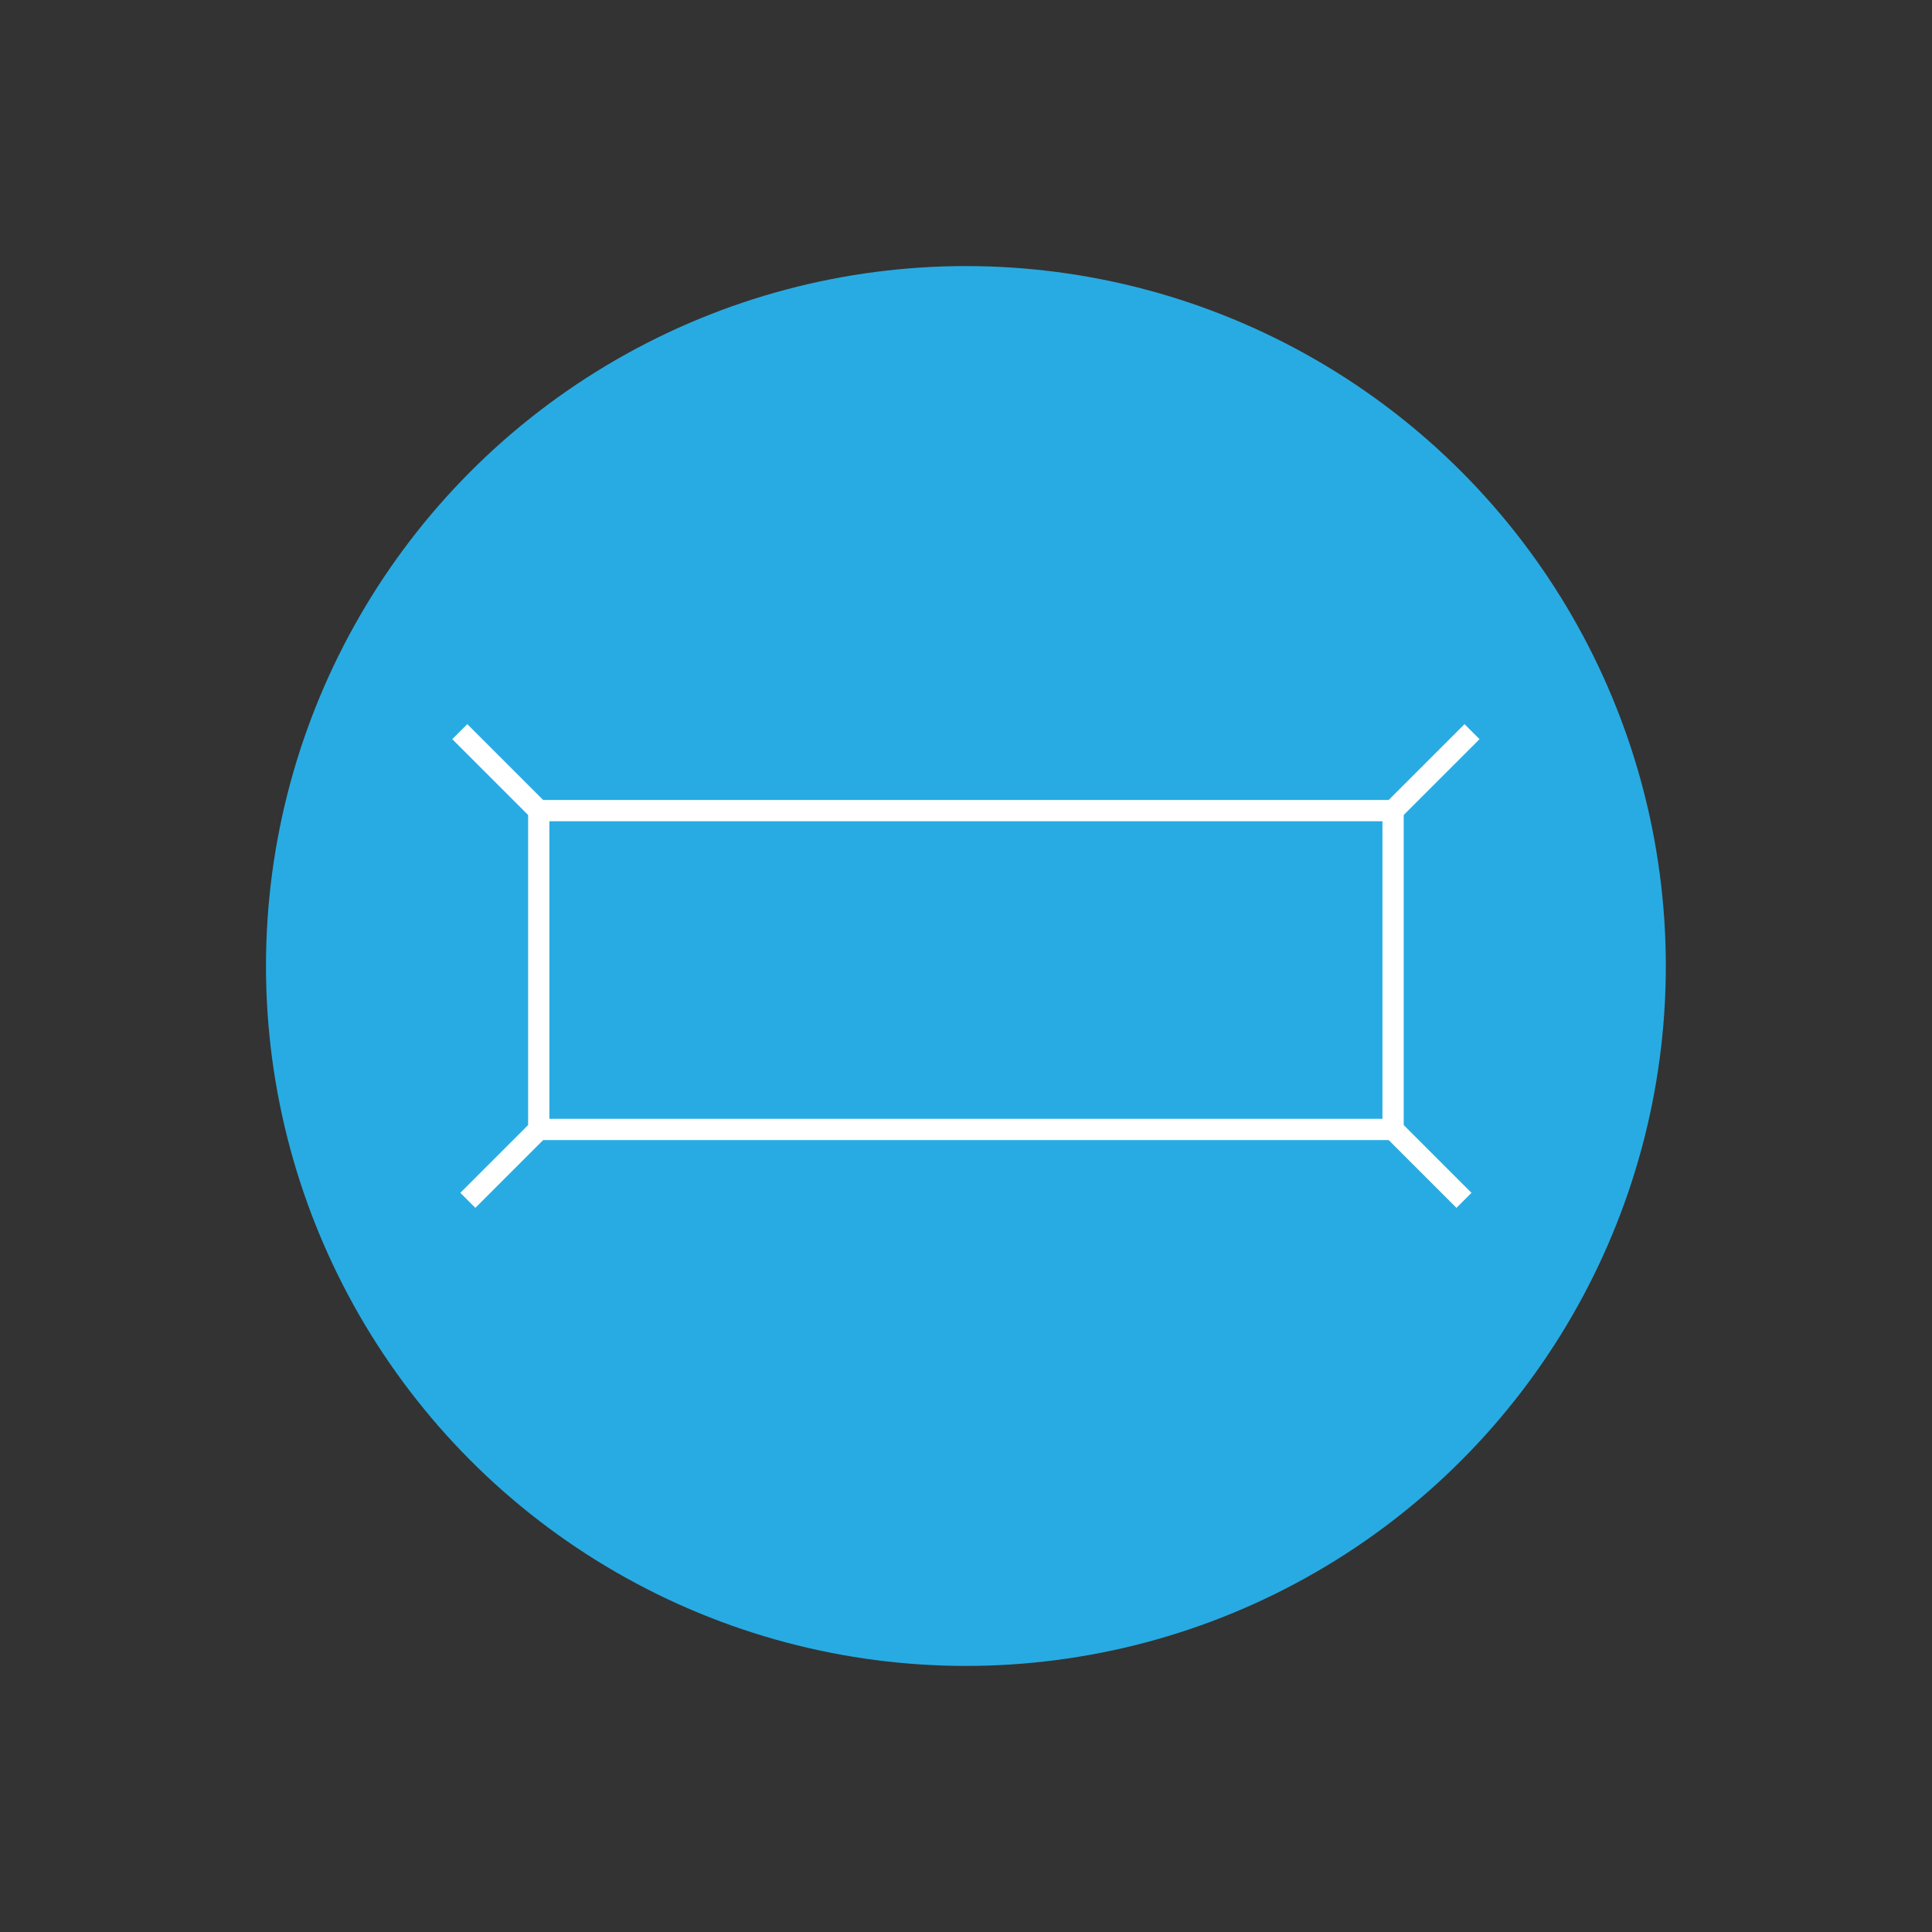 <?xml version="1.0" encoding="UTF-8"?> <svg xmlns="http://www.w3.org/2000/svg" id="Layer_1" data-name="Layer 1" viewBox="0 0 1000 1000"><rect x="0" y="0" width="1000" height="1000" fill="#333333" stroke="none"/><title>4KPRINT_iconen</title><circle cx="499.95" cy="500" r="362.28" style="fill:#28abe2"></circle><rect x="278.86" y="419.57" width="442.19" height="165.02" style="fill:none;stroke:#fff;stroke-linecap:square;stroke-miterlimit:10;stroke-width:11px"></rect><line x1="278.86" y1="419.57" x2="241.87" y2="382.59" style="fill:none;stroke:#fff;stroke-linecap:square;stroke-miterlimit:10;stroke-width:11px"></line><line x1="278.86" y1="584.59" x2="246.04" y2="617.41" style="fill:none;stroke:#fff;stroke-linecap:square;stroke-miterlimit:10;stroke-width:11px"></line><line x1="721.04" y1="419.57" x2="758.03" y2="382.59" style="fill:none;stroke:#fff;stroke-linecap:square;stroke-miterlimit:10;stroke-width:11px"></line><line x1="721.04" y1="584.59" x2="753.86" y2="617.41" style="fill:none;stroke:#fff;stroke-linecap:square;stroke-miterlimit:10;stroke-width:11px"></line></svg> 